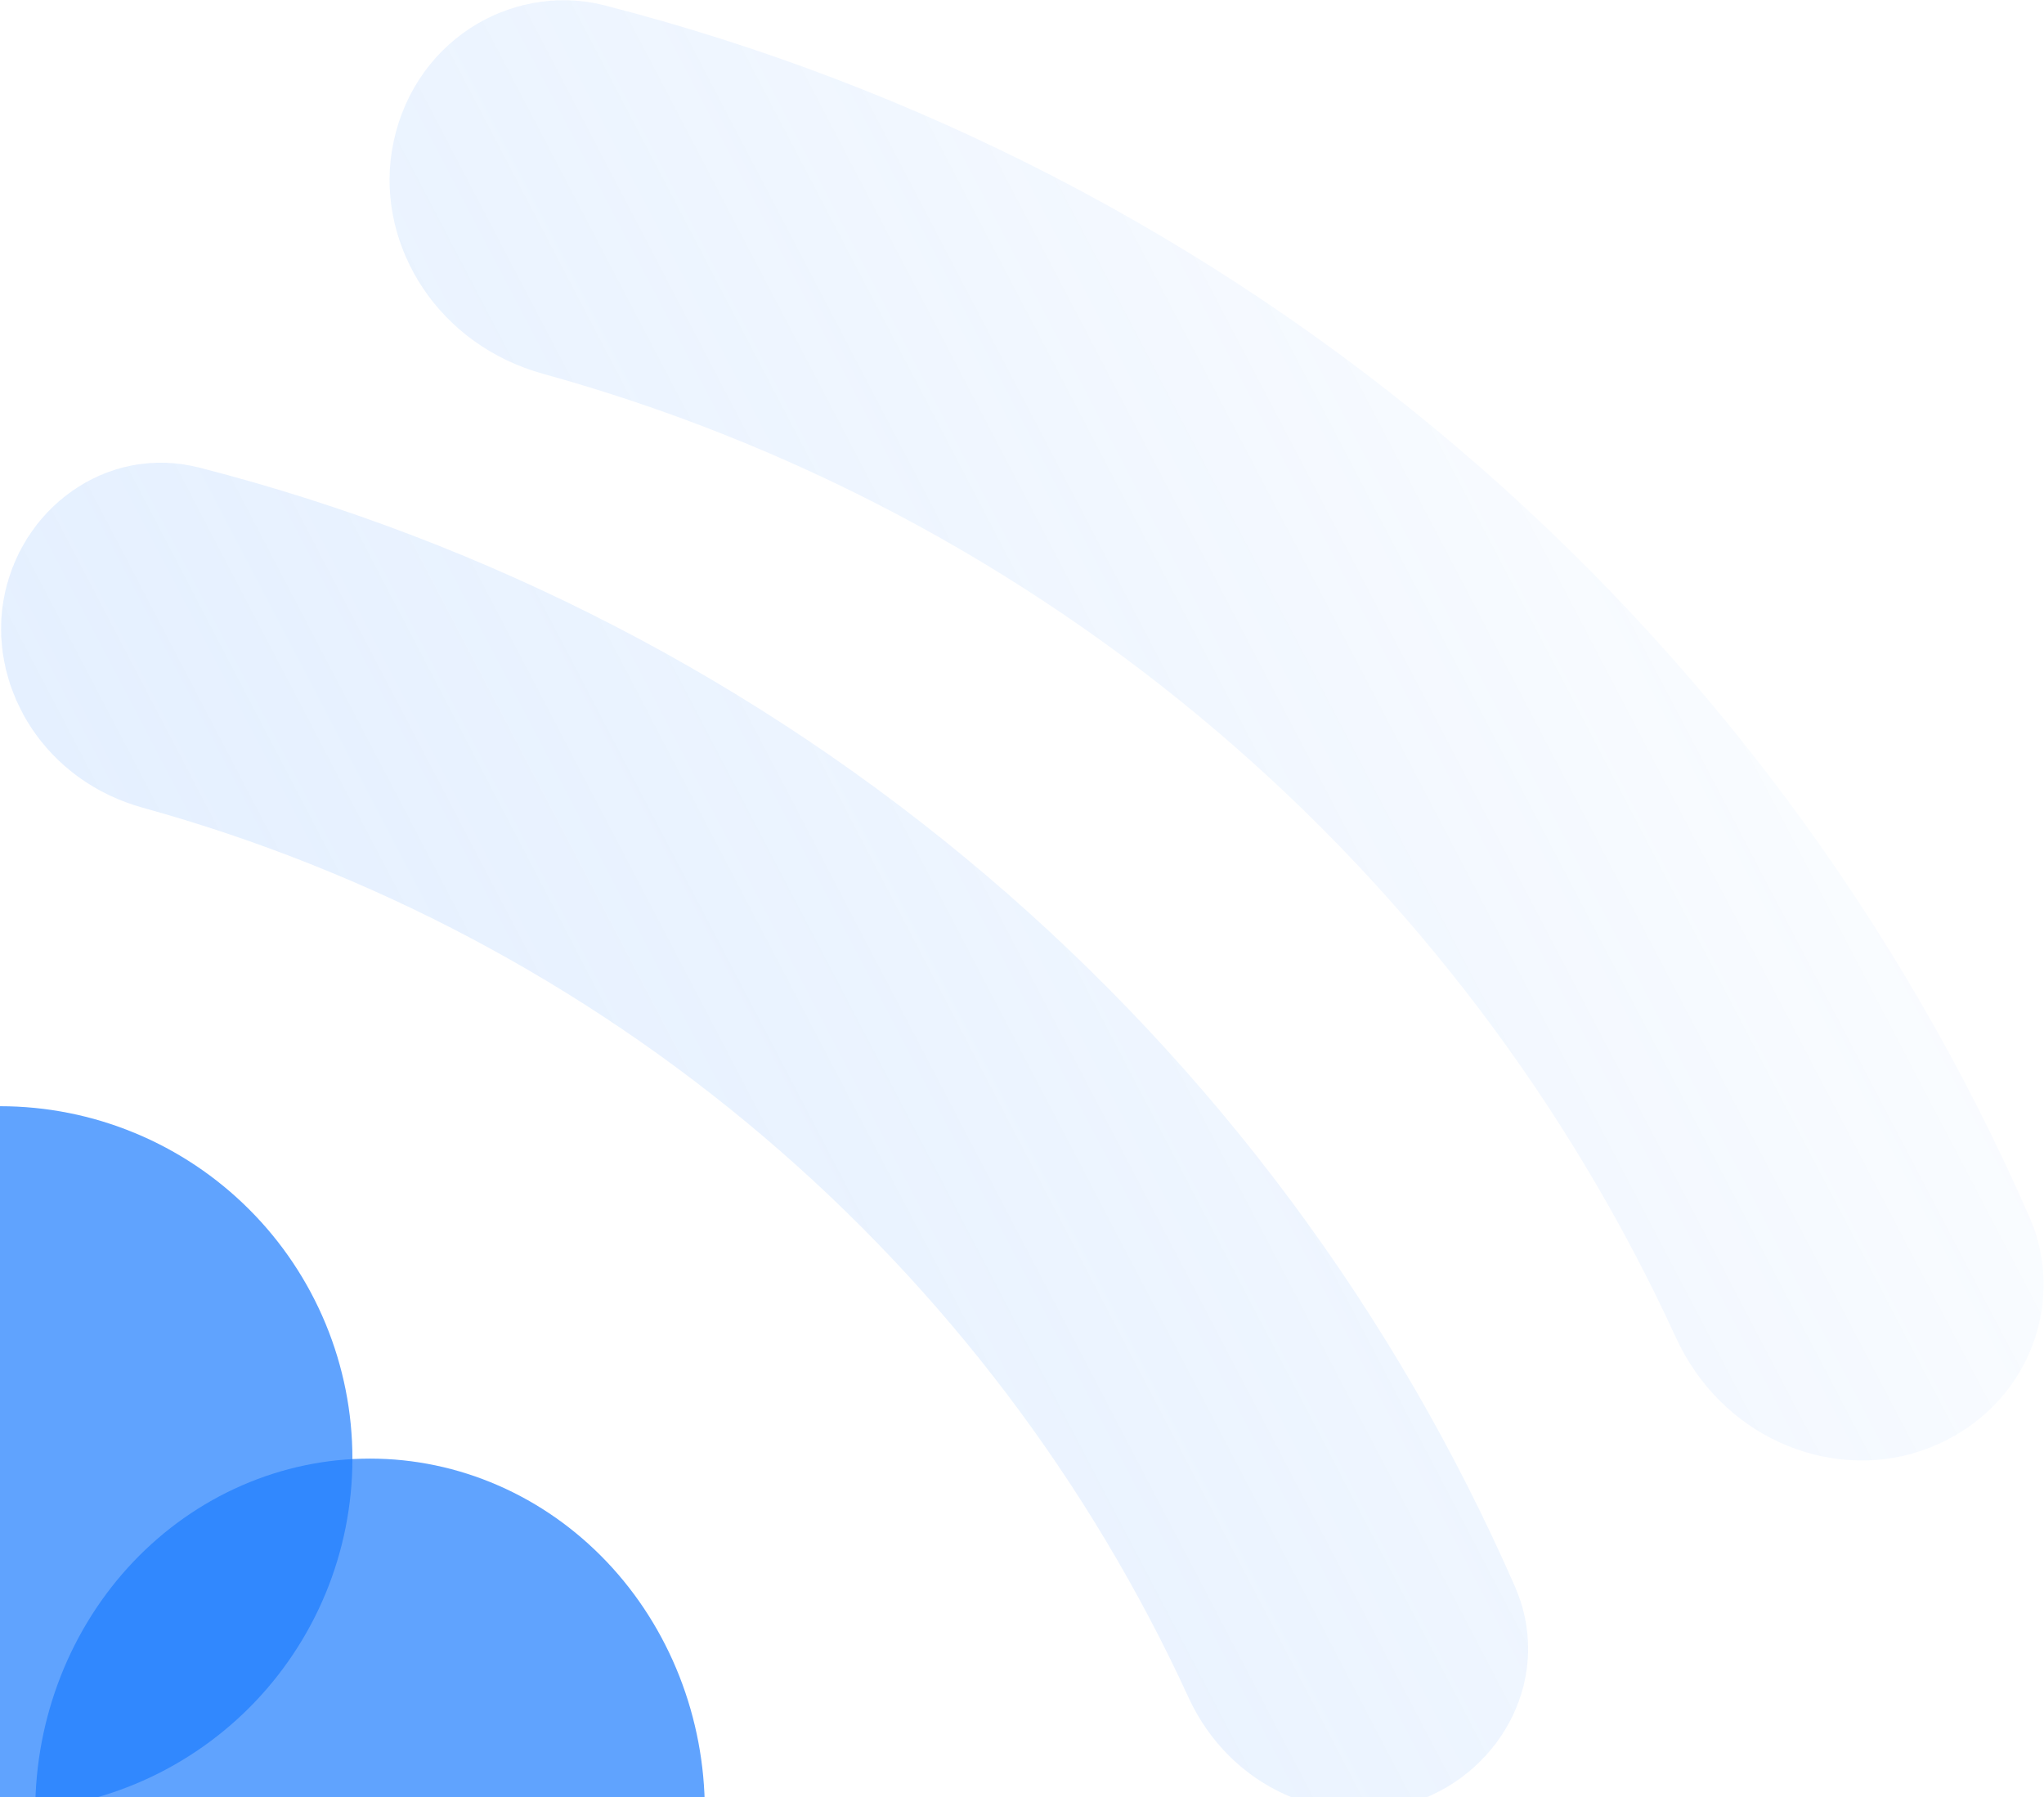 <svg width="58" height="51" viewBox="0 0 58 51" fill="none" xmlns="http://www.w3.org/2000/svg">
<path d="M3.546 17.641C3.609 17.256 3.817 16.964 4.059 16.796C4.287 16.637 4.528 16.593 4.783 16.658C12.476 18.634 19.641 22.337 25.722 27.51C31.802 32.683 36.605 39.162 39.788 46.44C39.893 46.681 39.888 46.926 39.768 47.176C39.64 47.442 39.386 47.694 39.016 47.818C38.376 48.034 37.377 47.734 36.904 46.705C33.891 40.146 29.476 34.301 23.946 29.597C18.416 24.892 11.94 21.471 4.983 19.547C3.891 19.245 3.435 18.307 3.546 17.641ZM14.575 4.839C14.751 3.783 15.64 3.377 16.276 3.54C24.654 5.691 32.456 9.724 39.077 15.357C45.698 20.99 50.929 28.045 54.394 35.97C54.657 36.572 54.399 37.515 53.384 37.857C52.532 38.145 51.304 37.73 50.737 36.497C47.491 29.429 42.733 23.132 36.775 18.063C30.817 12.993 23.839 9.306 16.343 7.234C15.034 6.873 14.428 5.727 14.575 4.839Z" stroke="url(#paint0_linear_220_7687)" stroke-width="7"/>
<path d="M1 51.391C1 50.077 1.246 48.777 1.723 47.564C2.201 46.35 2.9 45.248 3.782 44.32C4.665 43.391 5.712 42.654 6.865 42.152C8.017 41.649 9.252 41.391 10.5 41.391C11.748 41.391 12.983 41.649 14.136 42.152C15.288 42.654 16.335 43.391 17.218 44.32C18.1 45.248 18.799 46.35 19.277 47.564C19.754 48.777 20 50.077 20 51.391L1 51.391Z" fill="#1D7DFE" fill-opacity="0.7"/>
<path d="M1.74846e-06 31.391C1.313 31.391 2.614 31.649 3.827 32.152C5.04 32.654 6.142 33.391 7.071 34.32C8 35.248 8.736 36.35 9.239 37.564C9.741 38.777 10 40.077 10 41.391C10 42.704 9.741 44.004 9.239 45.218C8.736 46.431 8 47.533 7.071 48.462C6.142 49.39 5.04 50.127 3.827 50.629C2.614 51.132 1.313 51.391 0 51.391L1.74846e-06 31.391Z" fill="#1D7DFE" fill-opacity="0.7"/>
<defs>
<linearGradient id="paint0_linear_220_7687" x1="-54.659" y1="80.161" x2="59.543" y2="20.453" gradientUnits="userSpaceOnUse">
<stop stop-color="#C9E0FF" stop-opacity="0.41"/>
<stop offset="1" stop-color="#1D7DFE" stop-opacity="0"/>
</linearGradient>
</defs>
</svg>
